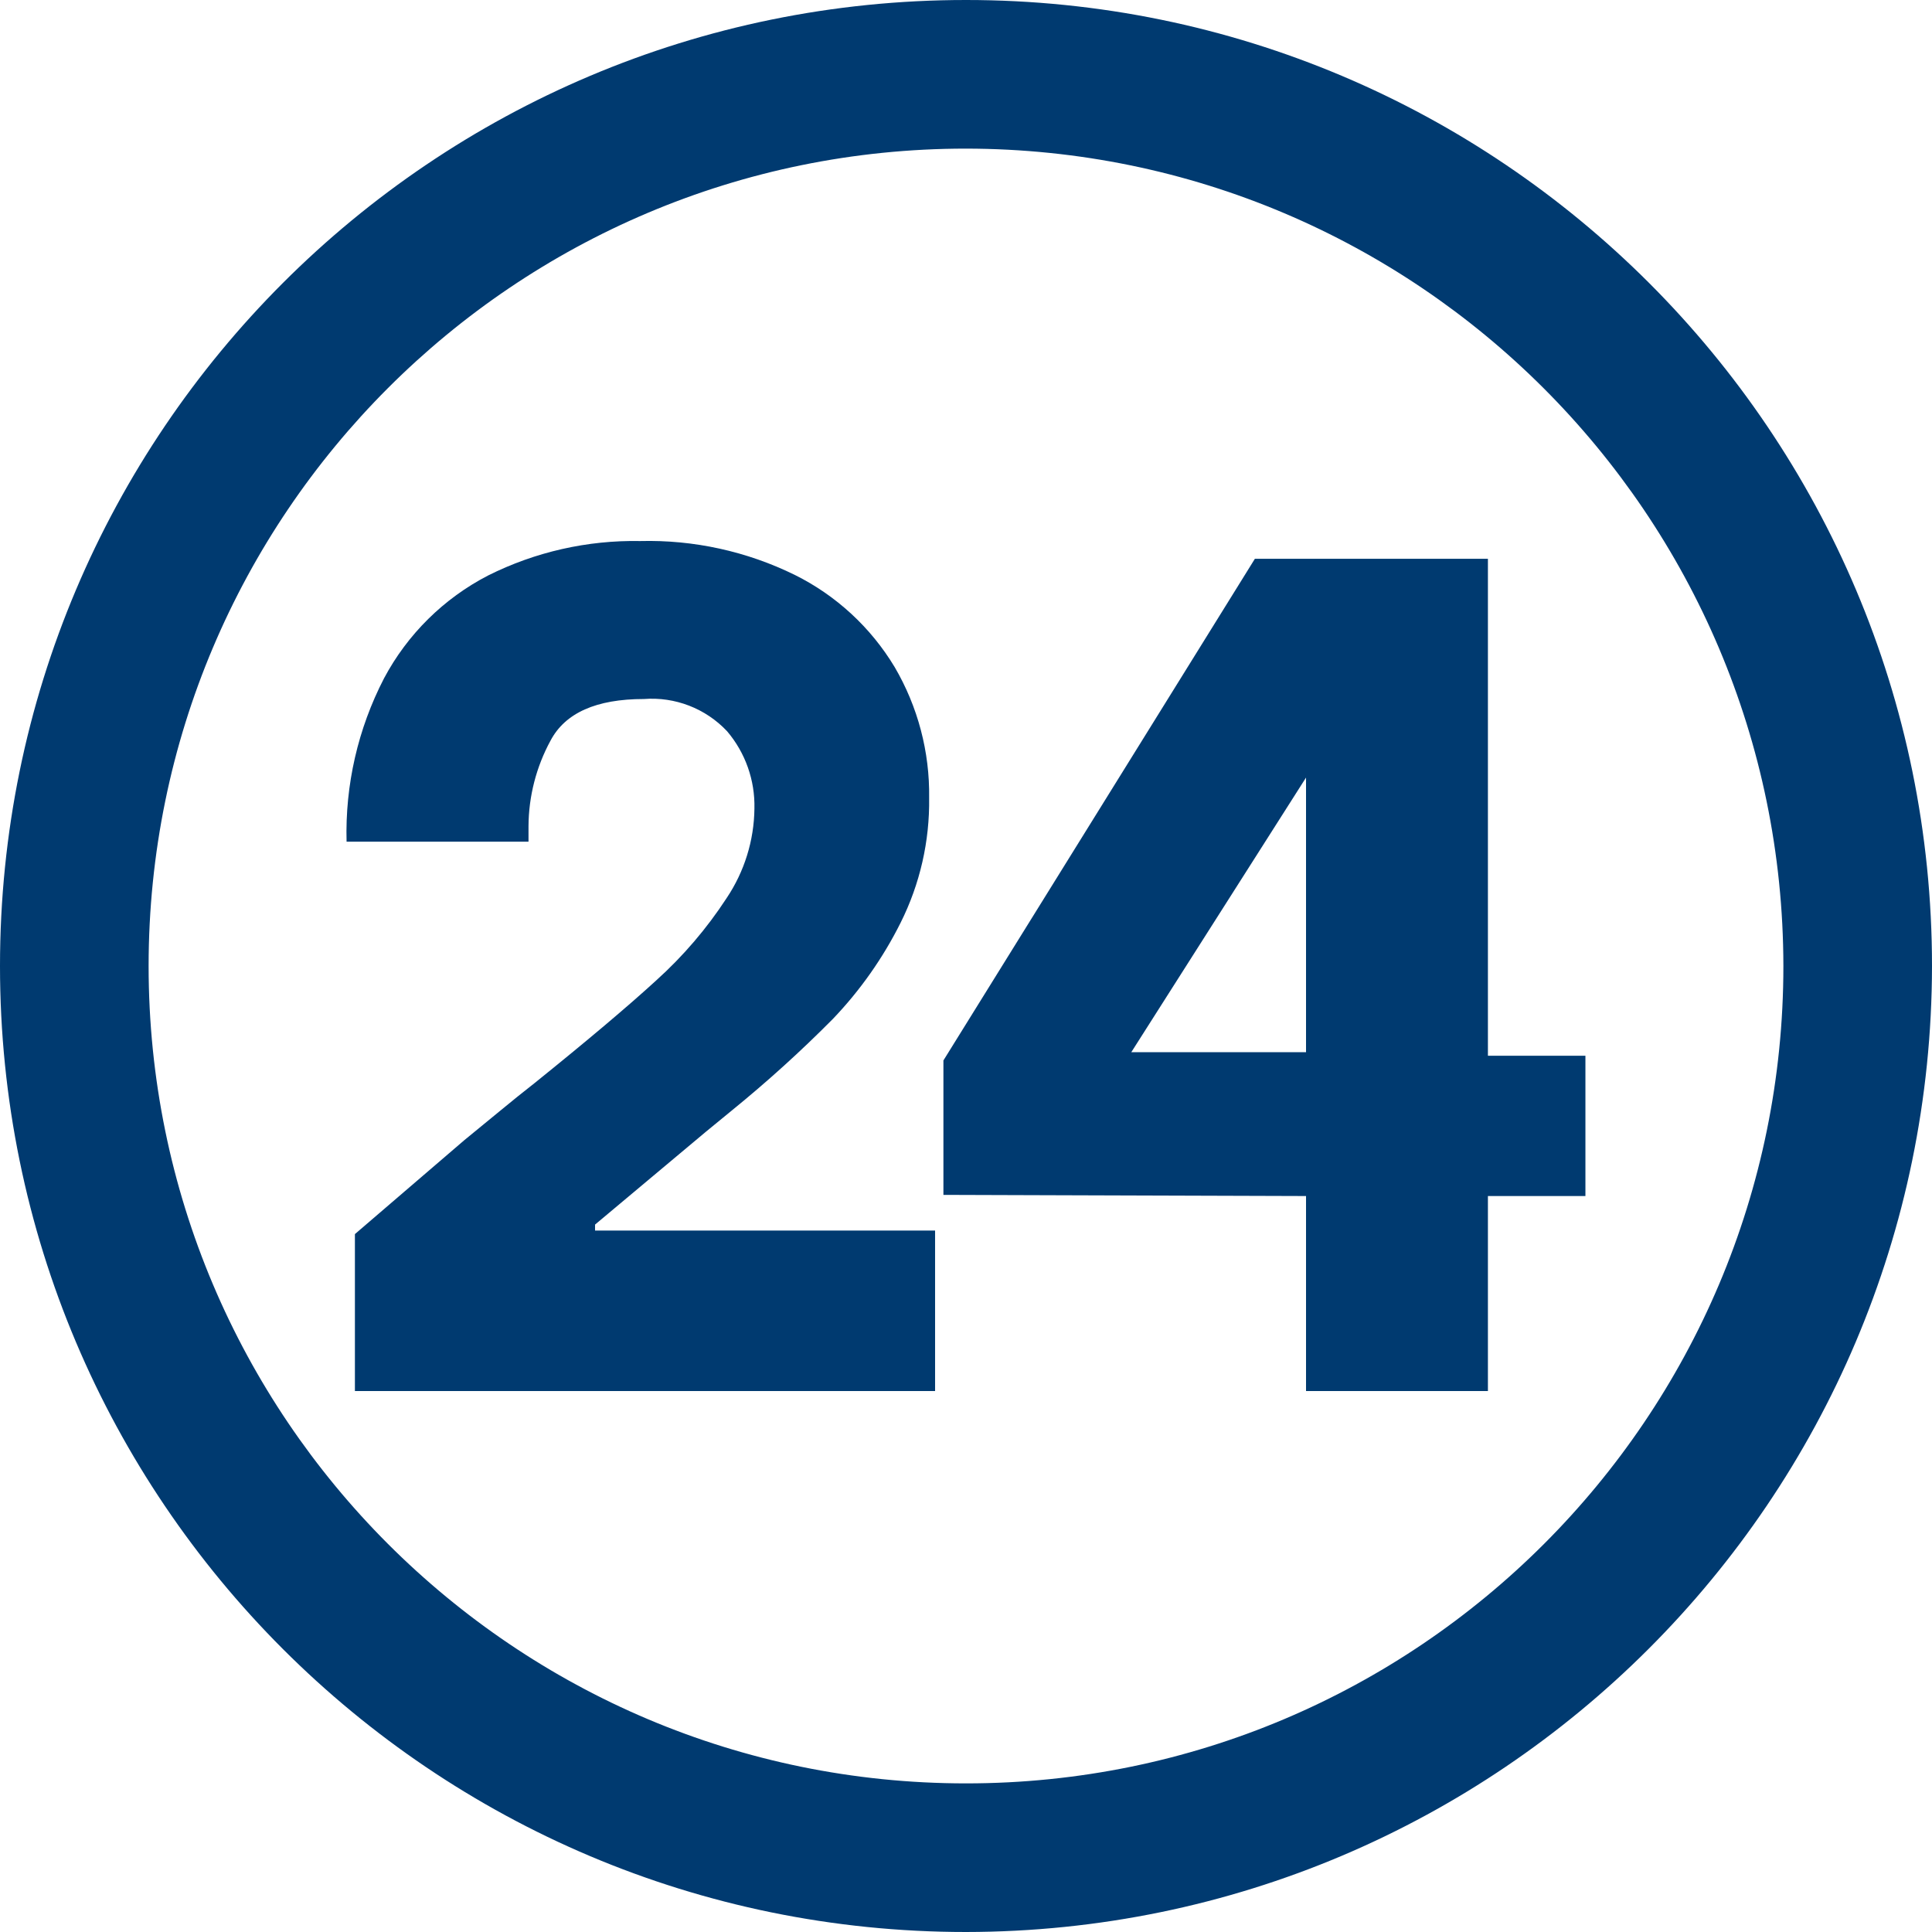 <?xml version="1.0" encoding="iso-8859-1"?>
<!-- Generator: Adobe Illustrator 26.0.1, SVG Export Plug-In . SVG Version: 6.00 Build 0)  -->
<svg version="1.1" id="Layer_1" xmlns="http://www.w3.org/2000/svg" xmlns:xlink="http://www.w3.org/1999/xlink" x="0px" y="0px"
	 width="90px" height="90px" viewBox="0 0 90 90" enable-background="new 0 0 90 90" xml:space="preserve">
<g id="Group_442" transform="translate(842 1)">
	<g>
		<g id="Group_441">
			<path id="Path_227" fill="#003A70" d="M-797,89c-24.853,0-45-20.147-45-45s20.147-45,45-45s45,20.147,45,45
				C-752.028,68.841-772.159,88.972-797,89 M-797,5.923c-21.029,0-38.077,17.048-38.077,38.077S-818.029,82.077-797,82.077
				S-758.923,65.029-758.923,44C-758.947,22.98-775.98,5.947-797,5.923"/>
			<path id="Path_228" fill="#003A70" d="M-825.467,56.489l5.095-4.374c0.591-0.481,1.154-0.943,1.69-1.386
				c0.536-0.443,1.063-0.867,1.582-1.273c2.473-1.993,4.365-3.59,5.676-4.791c1.25-1.127,2.348-2.411,3.268-3.821
				c0.832-1.237,1.284-2.69,1.3-4.181c0.031-1.316-0.422-2.597-1.274-3.6c-0.999-1.061-2.424-1.613-3.877-1.5
				c-2.215,0-3.665,0.646-4.348,1.939c-0.665,1.224-1.018,2.594-1.025,3.987v0.721h-8.475c-0.071-2.643,0.529-5.261,1.744-7.61
				c1.091-2.052,2.782-3.722,4.846-4.79c2.199-1.101,4.632-1.652,7.09-1.606c2.492-0.063,4.962,0.479,7.2,1.578
				c1.928,0.958,3.542,2.448,4.652,4.293c1.081,1.846,1.637,3.953,1.606,6.092c0.029,2.017-0.426,4.011-1.328,5.815
				c-0.821,1.644-1.885,3.155-3.155,4.483c-1.491,1.505-3.063,2.928-4.707,4.264l-1.219,1l-5.154,4.317v0.277h15.84V63.8h-27.027
				V56.489z"/>
			<path id="Path_229" fill="#003A70" d="M-781.16,54.716l-16.892-0.054V48.4l14.509-23.369h10.856v23.15h4.542v6.535h-4.542V63.8
				h-8.473V54.716z M-781.16,48.016V35.222l-8.14,12.793L-781.16,48.016z"/>
		</g>
	</g>
</g>
</svg>
